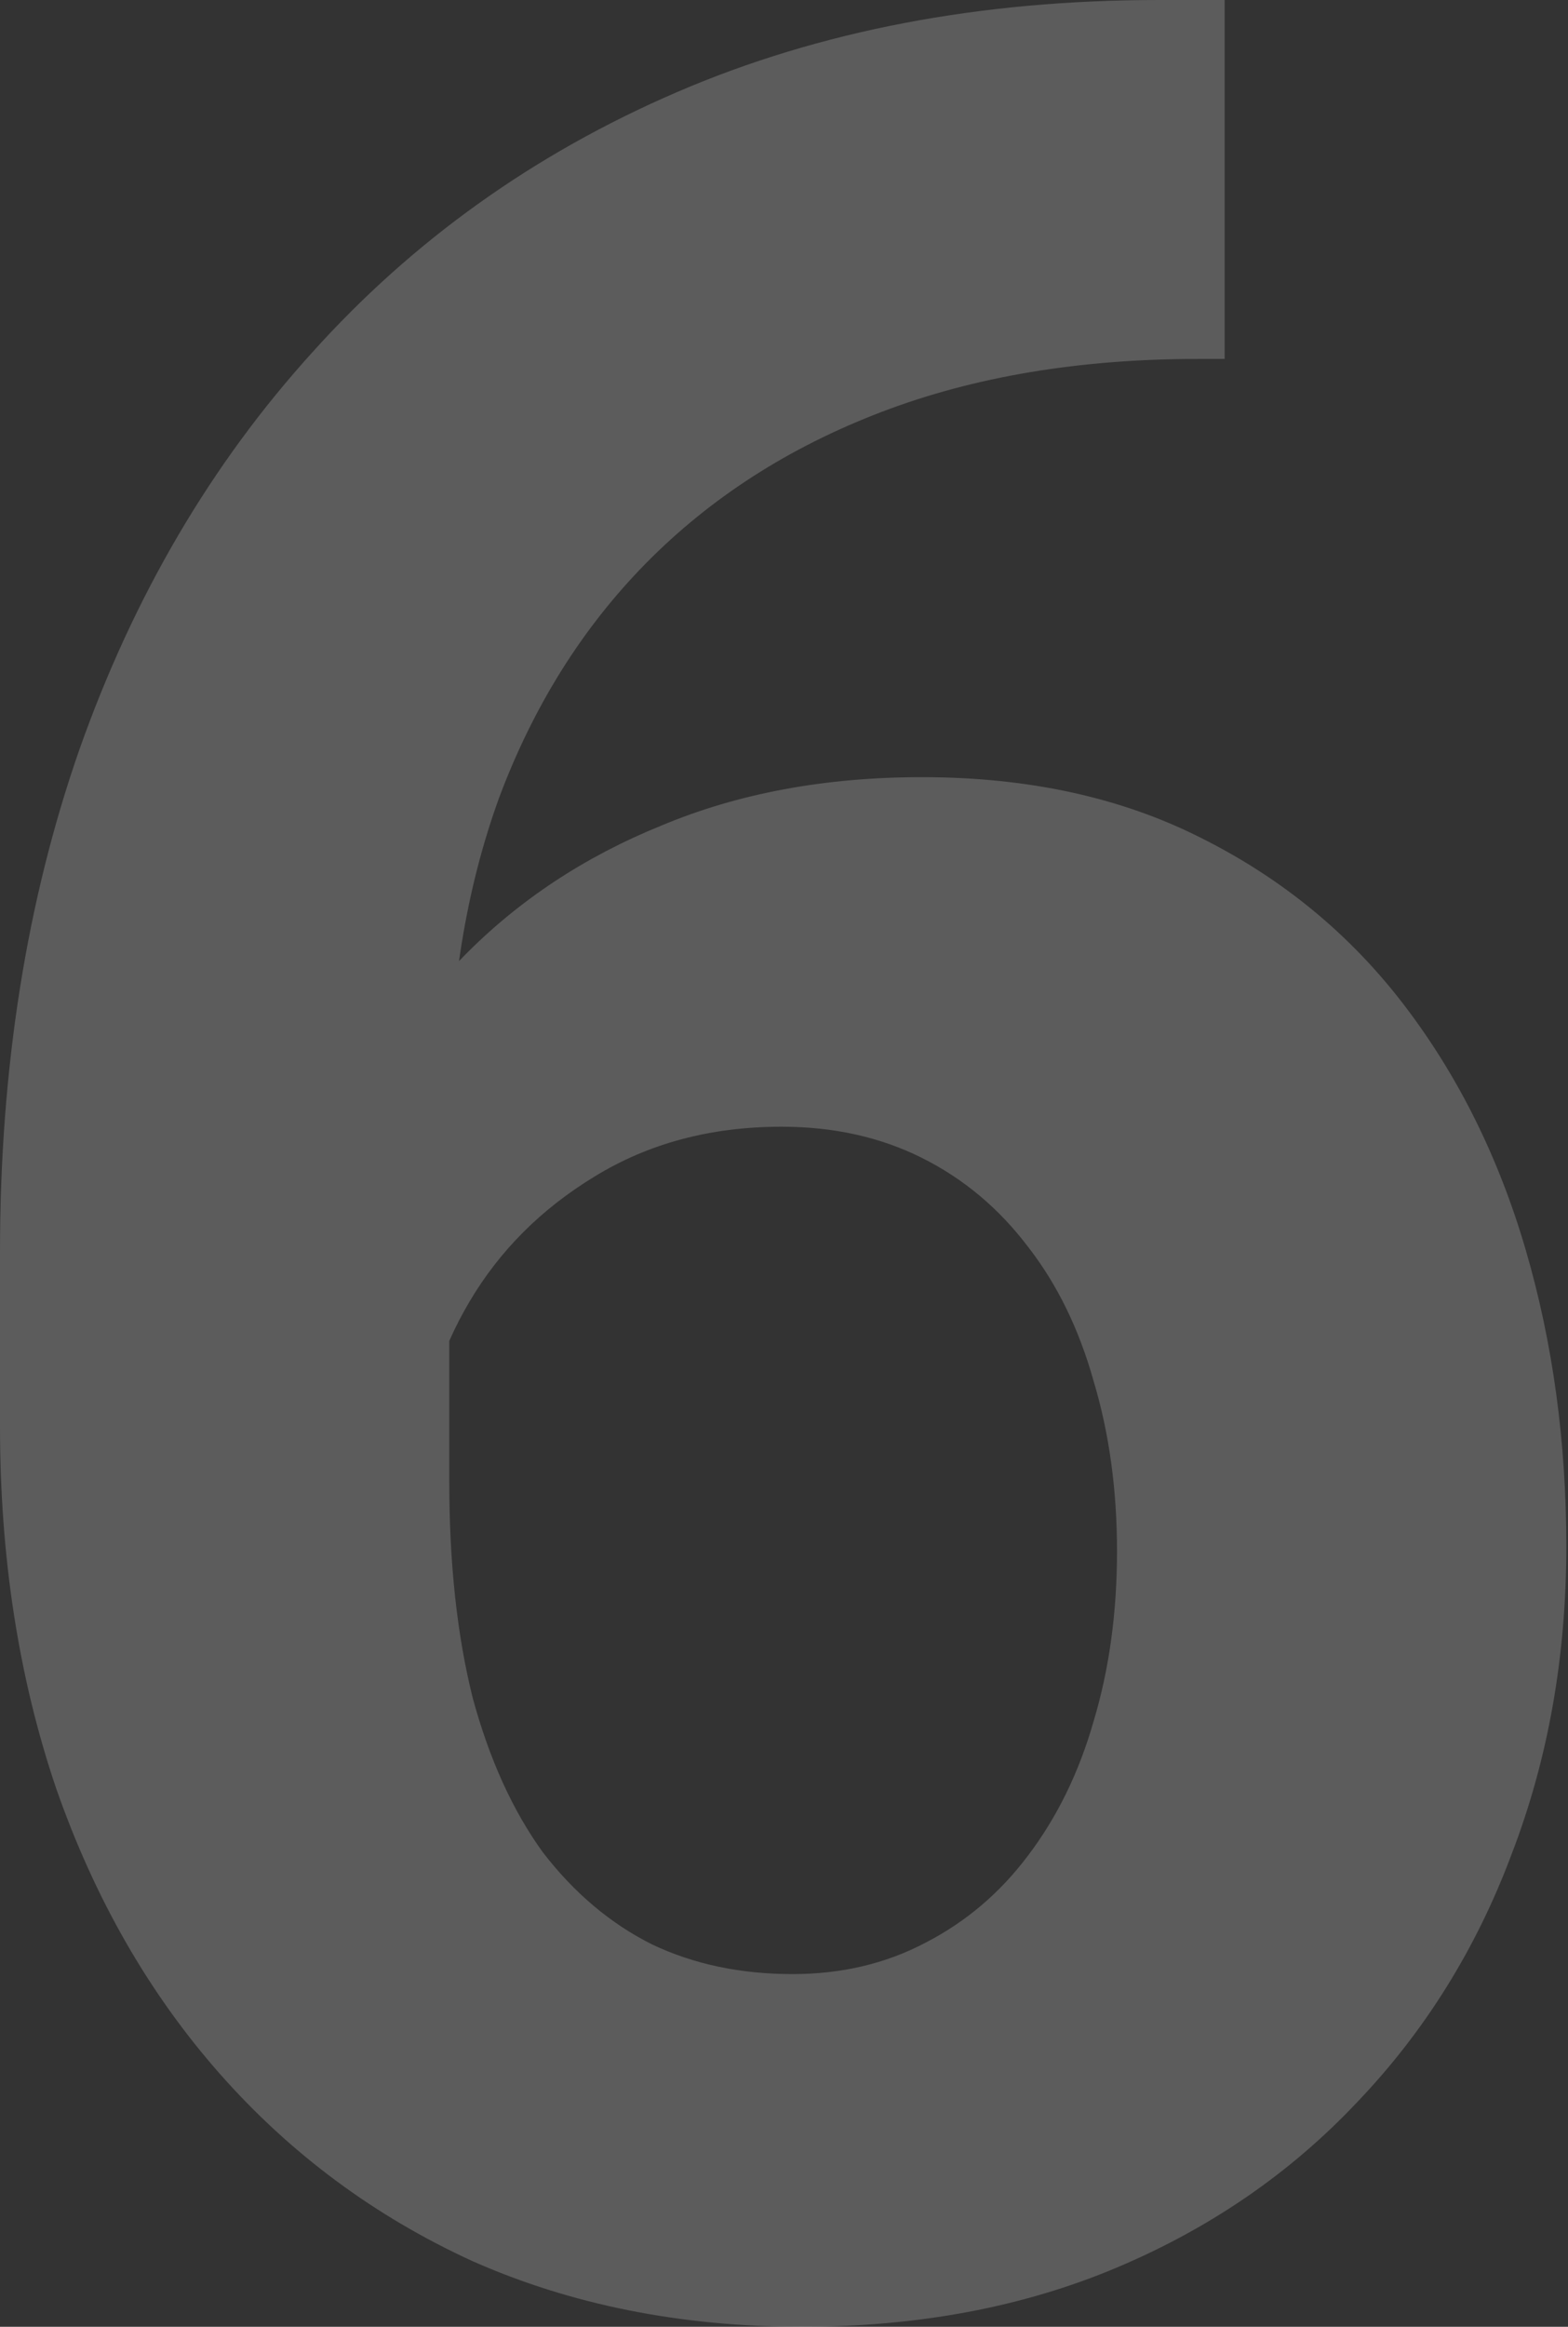 <?xml version="1.0" encoding="UTF-8"?> <svg xmlns="http://www.w3.org/2000/svg" width="393" height="583" viewBox="0 0 393 583" fill="none"><rect x="0" y="0" width="393" height="583" fill="#333333" stroke="none"/> <path d="M290.522 0H306.945V89.933H300.298C270.581 89.933 244.122 94.364 220.922 103.227C197.722 112.09 178.041 124.733 161.879 141.156C145.978 157.317 133.726 176.868 125.124 199.808C116.782 222.747 112.612 248.423 112.612 276.837V371.462C112.612 391.795 114.567 409.781 118.477 425.422C122.648 440.802 128.513 453.705 136.072 464.132C143.893 474.298 153.016 481.988 163.443 487.202C173.87 492.155 185.601 494.631 198.634 494.631C210.886 494.631 221.965 492.024 231.871 486.811C242.037 481.597 250.639 474.298 257.677 464.914C264.976 455.269 270.45 444.06 274.1 431.287C278.01 418.253 279.965 404.047 279.965 388.667C279.965 373.287 278.01 359.08 274.1 346.046C270.45 333.013 264.976 321.803 257.677 312.419C250.378 302.774 241.516 295.345 231.089 290.131C220.662 284.918 208.931 282.311 195.897 282.311C178.171 282.311 162.531 286.482 148.976 294.824C135.681 302.905 125.254 313.332 117.695 326.105C110.135 338.878 106.095 352.302 105.573 366.379L71.555 344.482C72.337 324.41 76.508 305.381 84.068 287.394C91.888 269.408 102.576 253.507 116.131 239.691C129.947 225.614 146.499 214.666 165.789 206.846C185.079 198.765 206.846 194.724 231.089 194.724C257.677 194.724 281.008 199.808 301.08 209.974C321.412 220.14 338.356 234.086 351.911 251.812C365.467 269.538 375.633 290.001 382.41 313.201C389.188 336.401 392.577 361.165 392.577 387.494C392.577 415.125 388.015 440.802 378.891 464.523C370.028 488.245 357.125 508.968 340.181 526.694C323.498 544.42 303.426 558.236 279.965 568.142C256.504 578.047 230.176 583 200.981 583C170.742 583 143.241 577.526 118.477 566.577C93.973 555.368 72.859 539.728 55.133 519.656C37.407 499.584 23.721 475.732 14.076 448.101C4.692 420.469 0 390.231 0 357.386V313.592C0 267.713 6.647 225.745 19.942 187.686C33.497 149.367 52.917 116.261 78.203 88.369C103.488 60.216 133.987 38.45 169.7 23.07C205.412 7.69 245.686 0 290.522 0Z" fill="white" fill-opacity="0.2"></path> </svg> 